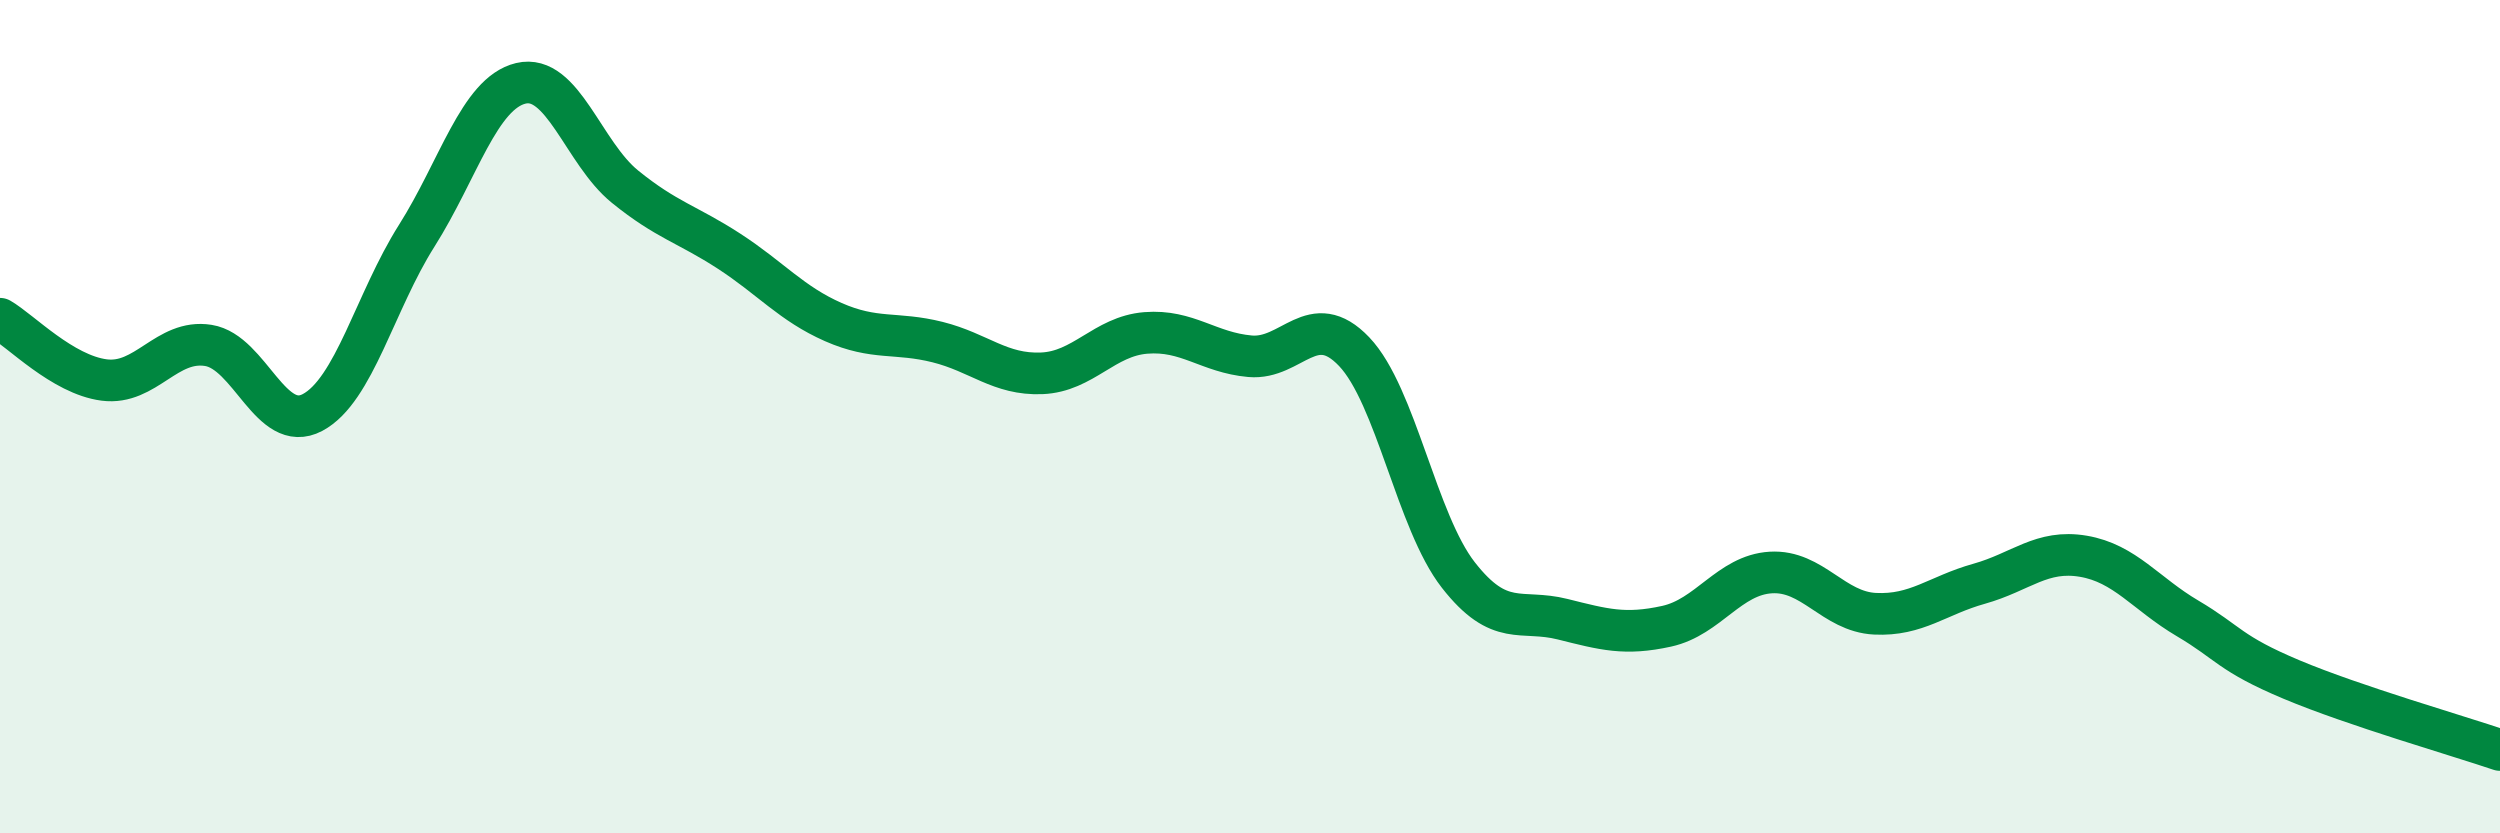 
    <svg width="60" height="20" viewBox="0 0 60 20" xmlns="http://www.w3.org/2000/svg">
      <path
        d="M 0,7.65 C 0.5,7.94 1.5,8.99 2.5,9.12 C 3.5,9.25 4,8.13 5,8.29 C 6,8.45 6.5,10.43 7.5,9.9 C 8.5,9.37 9,7.24 10,5.66 C 11,4.08 11.5,2.24 12.5,2 C 13.5,1.76 14,3.67 15,4.48 C 16,5.29 16.5,5.38 17.5,6.03 C 18.5,6.68 19,7.29 20,7.73 C 21,8.17 21.5,7.96 22.5,8.21 C 23.5,8.46 24,9 25,8.96 C 26,8.92 26.5,8.07 27.5,7.99 C 28.5,7.91 29,8.46 30,8.55 C 31,8.64 31.5,7.39 32.5,8.44 C 33.5,9.49 34,12.52 35,13.8 C 36,15.08 36.5,14.61 37.5,14.86 C 38.5,15.11 39,15.25 40,15.03 C 41,14.81 41.5,13.8 42.5,13.74 C 43.5,13.68 44,14.68 45,14.73 C 46,14.78 46.5,14.29 47.5,14.01 C 48.5,13.73 49,13.18 50,13.35 C 51,13.52 51.5,14.25 52.5,14.84 C 53.5,15.43 53.5,15.68 55,16.31 C 56.5,16.94 59,17.66 60,18L60 20L0 20Z"
        fill="#008740"
        opacity="0.1"
        stroke-linecap="round"
        stroke-linejoin="round"
      />
      <path
        d="M 0,7.65 C 0.5,7.94 1.5,8.99 2.5,9.12 C 3.5,9.25 4,8.13 5,8.29 C 6,8.45 6.5,10.43 7.5,9.9 C 8.5,9.37 9,7.24 10,5.66 C 11,4.08 11.5,2.24 12.5,2 C 13.5,1.76 14,3.67 15,4.48 C 16,5.29 16.5,5.38 17.5,6.03 C 18.5,6.68 19,7.29 20,7.73 C 21,8.17 21.5,7.96 22.5,8.21 C 23.5,8.46 24,9 25,8.96 C 26,8.92 26.5,8.07 27.5,7.99 C 28.5,7.91 29,8.46 30,8.55 C 31,8.64 31.5,7.39 32.5,8.44 C 33.5,9.49 34,12.52 35,13.8 C 36,15.08 36.5,14.61 37.5,14.86 C 38.5,15.11 39,15.25 40,15.03 C 41,14.81 41.5,13.8 42.5,13.74 C 43.5,13.68 44,14.68 45,14.73 C 46,14.78 46.5,14.29 47.5,14.01 C 48.5,13.73 49,13.18 50,13.35 C 51,13.52 51.5,14.25 52.5,14.84 C 53.5,15.43 53.5,15.68 55,16.31 C 56.5,16.94 59,17.66 60,18"
        stroke="#008740"
        stroke-width="1"
        fill="none"
        stroke-linecap="round"
        stroke-linejoin="round"
      />
    </svg>
  